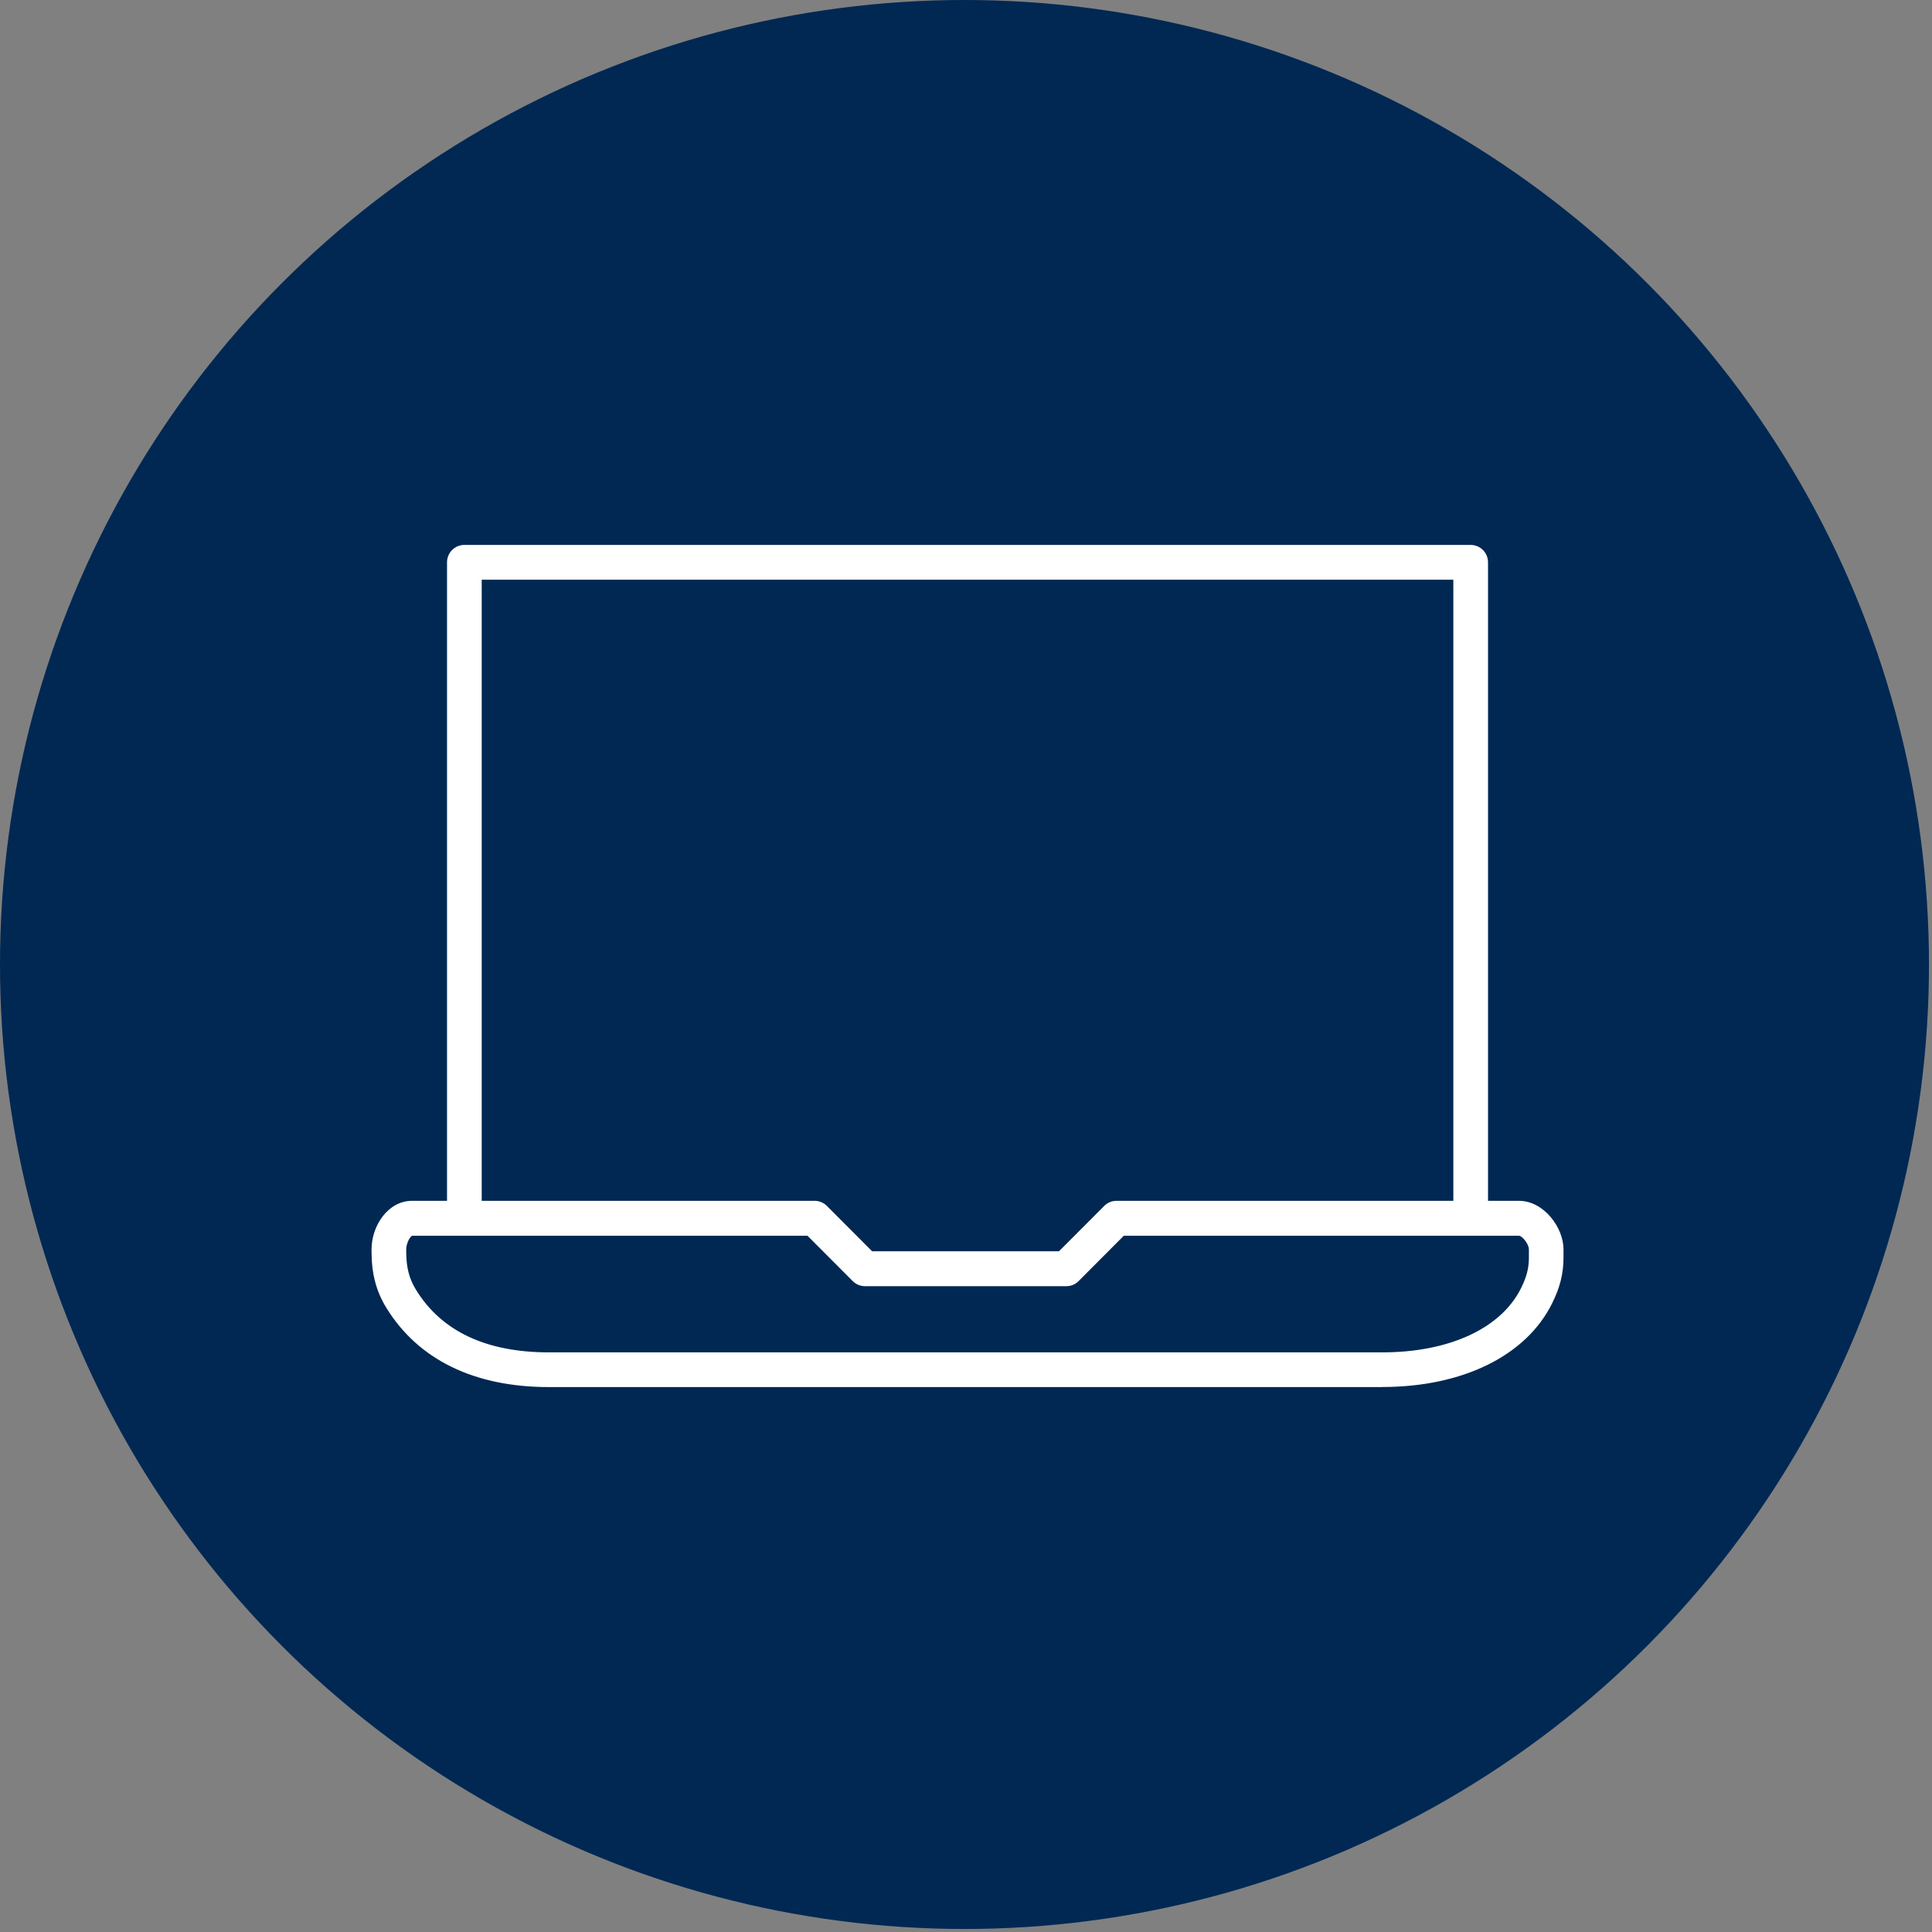 <svg xmlns="http://www.w3.org/2000/svg" fill="none" viewBox="0 0 156 156" height="156" width="156">
<rect x="0" y="0" width="156" height="156" fill="#808080" stroke="none"/>
<circle fill="#002853" r="77.878" cy="77.878" cx="77.878"></circle>
<g clip-path="url(#clip0_10035_2176)">
<path fill="white" d="M120.151 98.376H117.35V46.809H38.896V98.376H36.095V45.404C36.095 44.629 36.722 44 37.495 44H118.751C119.524 44 120.151 44.629 120.151 45.404V98.376Z"></path>
<path fill="white" d="M111.608 112H44.318C38.308 112 33.776 109.792 31.204 105.612C30.37 104.258 30 102.848 30 101.034V100.882C30 98.989 31.316 96.961 33.272 96.961H65.774C66.143 96.961 66.502 97.107 66.765 97.371L70.418 101.034H85.509L89.162 97.371C89.425 97.107 89.778 96.961 90.153 96.961H122.655C124.644 96.961 126.246 99.107 126.246 100.882V101.528C126.246 102.826 125.972 103.938 125.322 105.247C123.227 109.472 118.101 111.994 111.608 111.994V112ZM33.272 99.781C33.126 99.837 32.801 100.36 32.801 100.893V101.045C32.801 102.337 33.031 103.236 33.591 104.146C35.652 107.5 39.266 109.197 44.324 109.197H111.614C117.02 109.197 121.21 107.258 122.818 104.011C123.272 103.096 123.451 102.399 123.451 101.539V100.893C123.451 100.438 122.907 99.798 122.661 99.781H90.741L87.089 103.444C86.826 103.708 86.473 103.854 86.097 103.854H69.846C69.477 103.854 69.118 103.708 68.855 103.444L65.202 99.781H33.272Z"></path>
</g>
<defs>
<clipPath id="clip0_10035_2176">
<rect transform="translate(30 44)" fill="white" height="68" width="96.246"></rect>
</clipPath>
</defs>
</svg>
